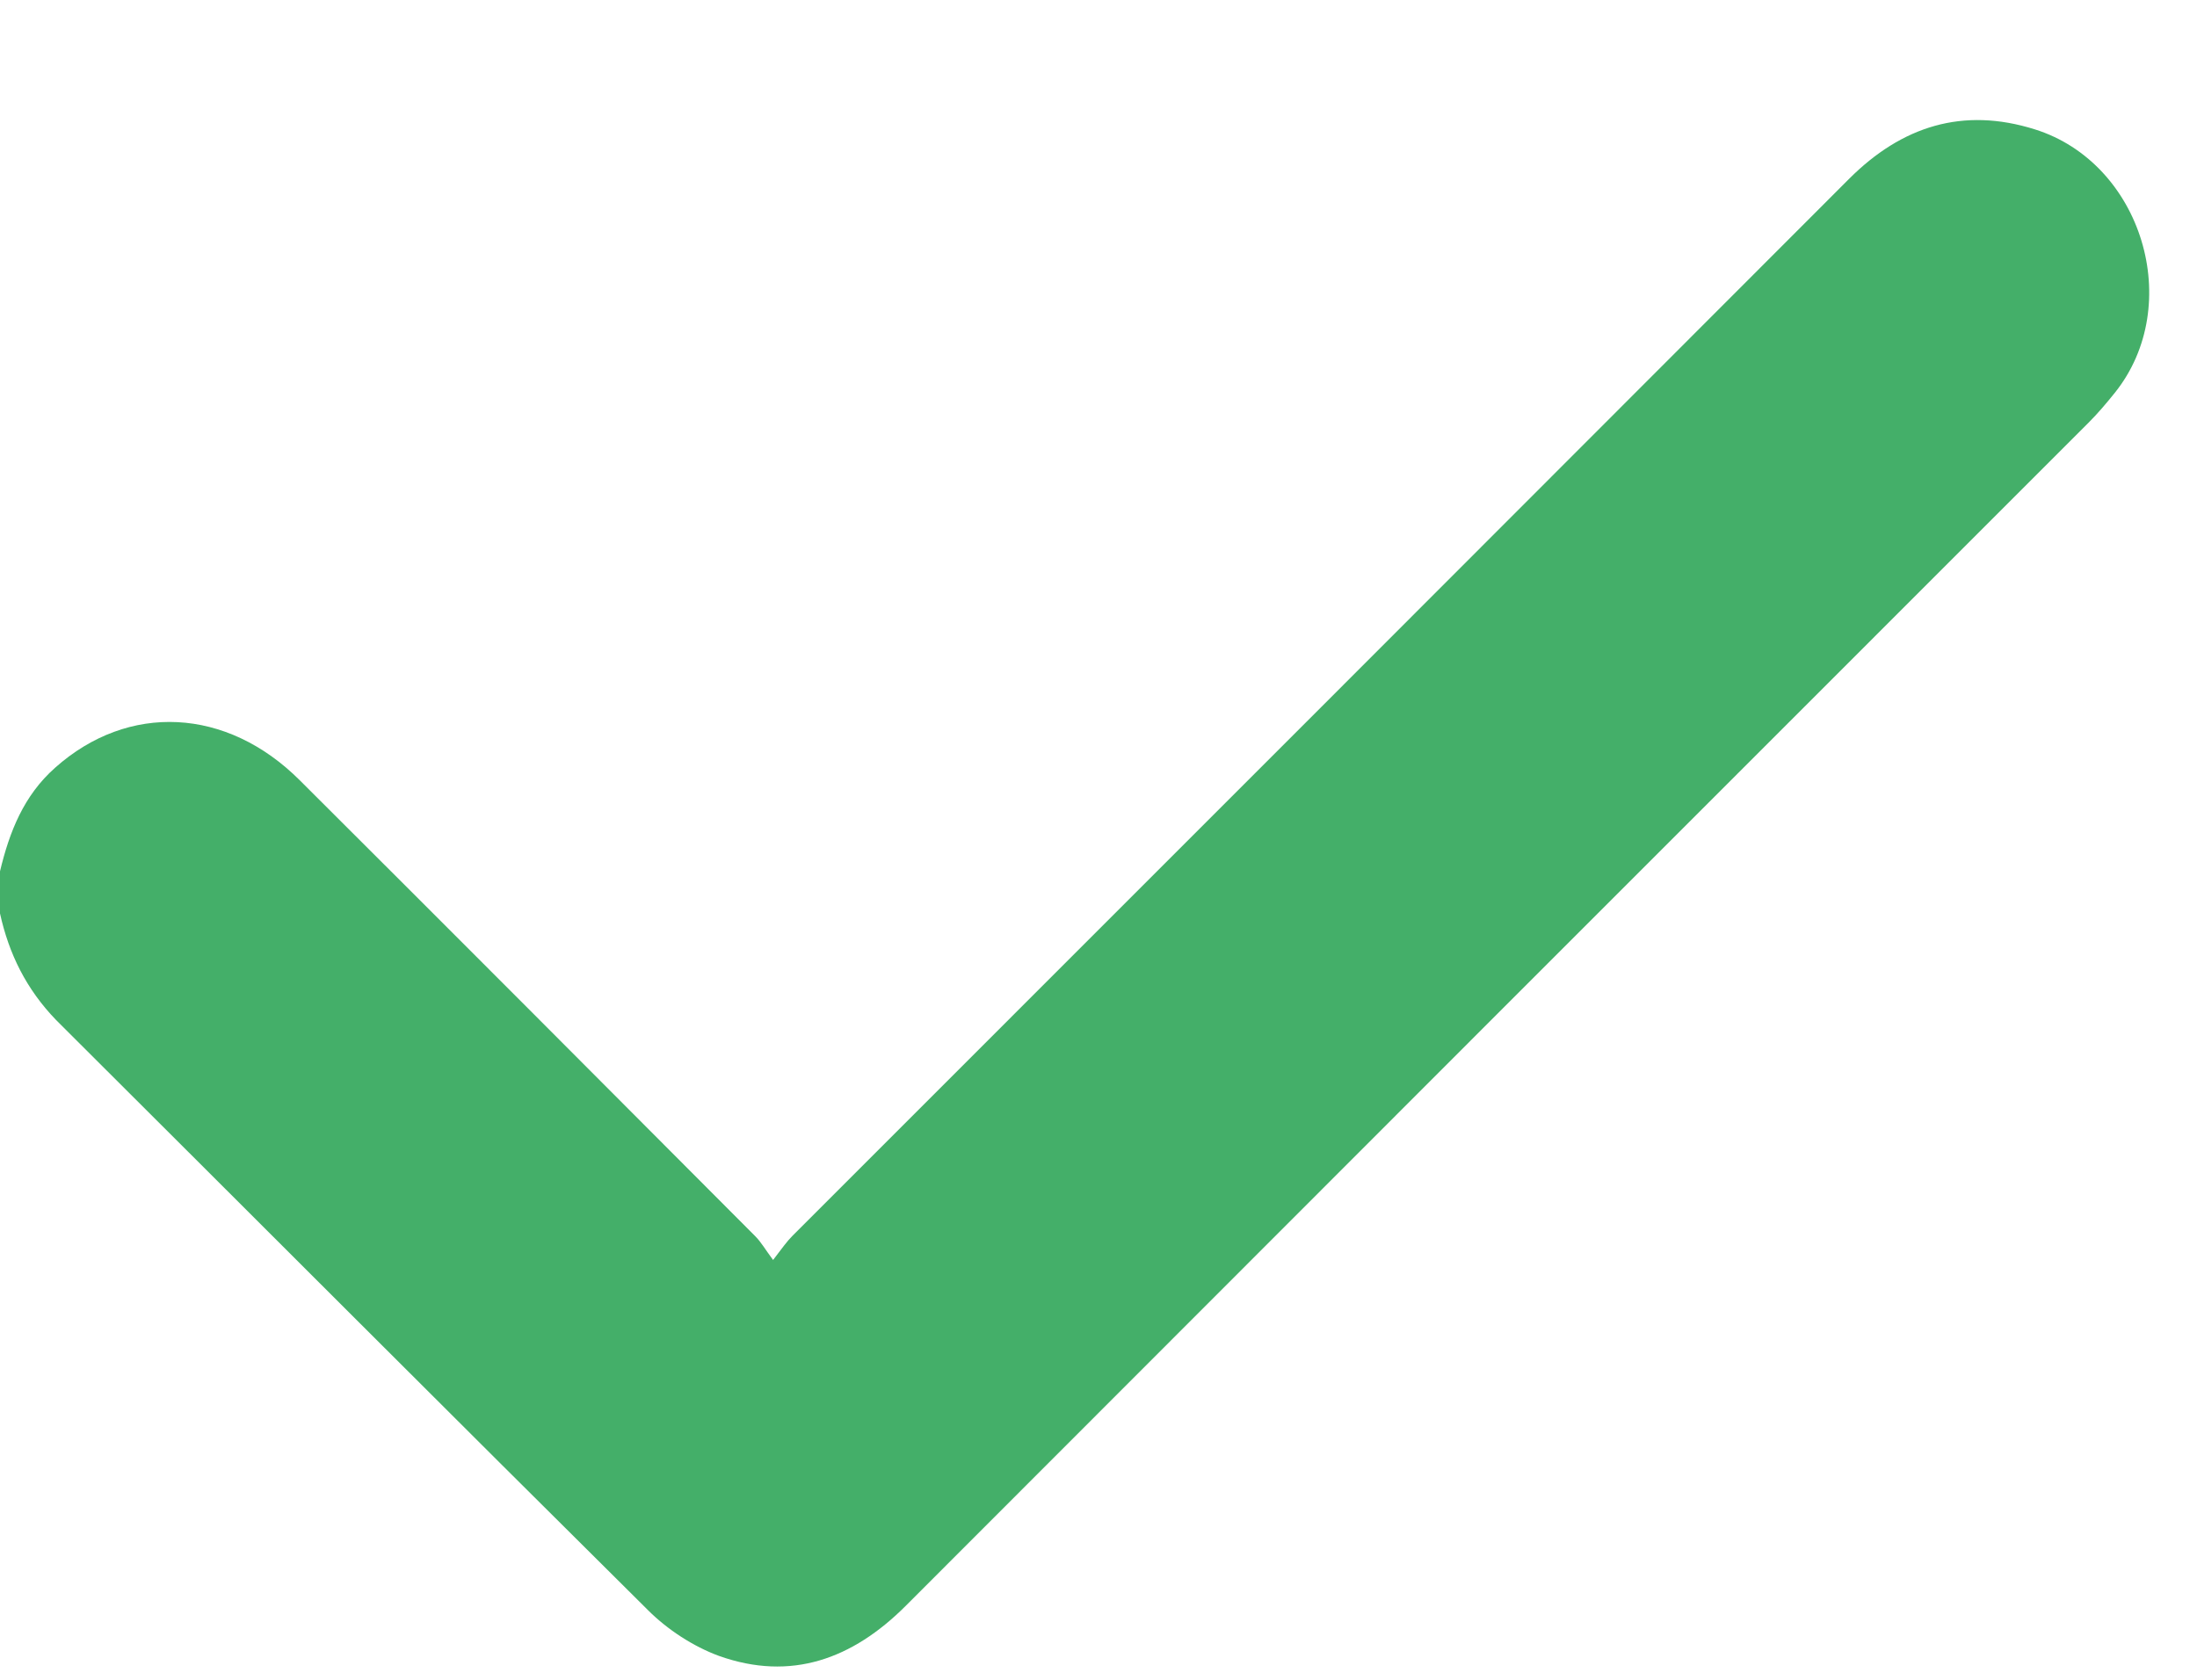<svg width="17" height="13" viewBox="0 0 17 13" fill="none" xmlns="http://www.w3.org/2000/svg">
<path d="M0 6.743C0.073 6.438 0.183 6.157 0.427 5.941C0.993 5.437 1.754 5.473 2.32 6.039C3.496 7.211 4.672 8.391 5.844 9.567C5.889 9.612 5.921 9.669 5.982 9.751C6.051 9.661 6.088 9.608 6.133 9.563C8.859 6.837 11.586 4.11 14.309 1.383C14.716 0.977 15.188 0.826 15.745 1.001C16.575 1.261 16.909 2.36 16.364 3.04C16.299 3.121 16.233 3.199 16.16 3.272C13.108 6.324 10.056 9.376 7.008 12.428C6.597 12.839 6.121 13.014 5.563 12.815C5.364 12.742 5.164 12.611 5.014 12.461C3.484 10.943 1.962 9.417 0.435 7.895C0.203 7.655 0.069 7.382 0 7.069C0 6.959 0 6.849 0 6.743Z" fill="#44AF69"/>
</svg>
